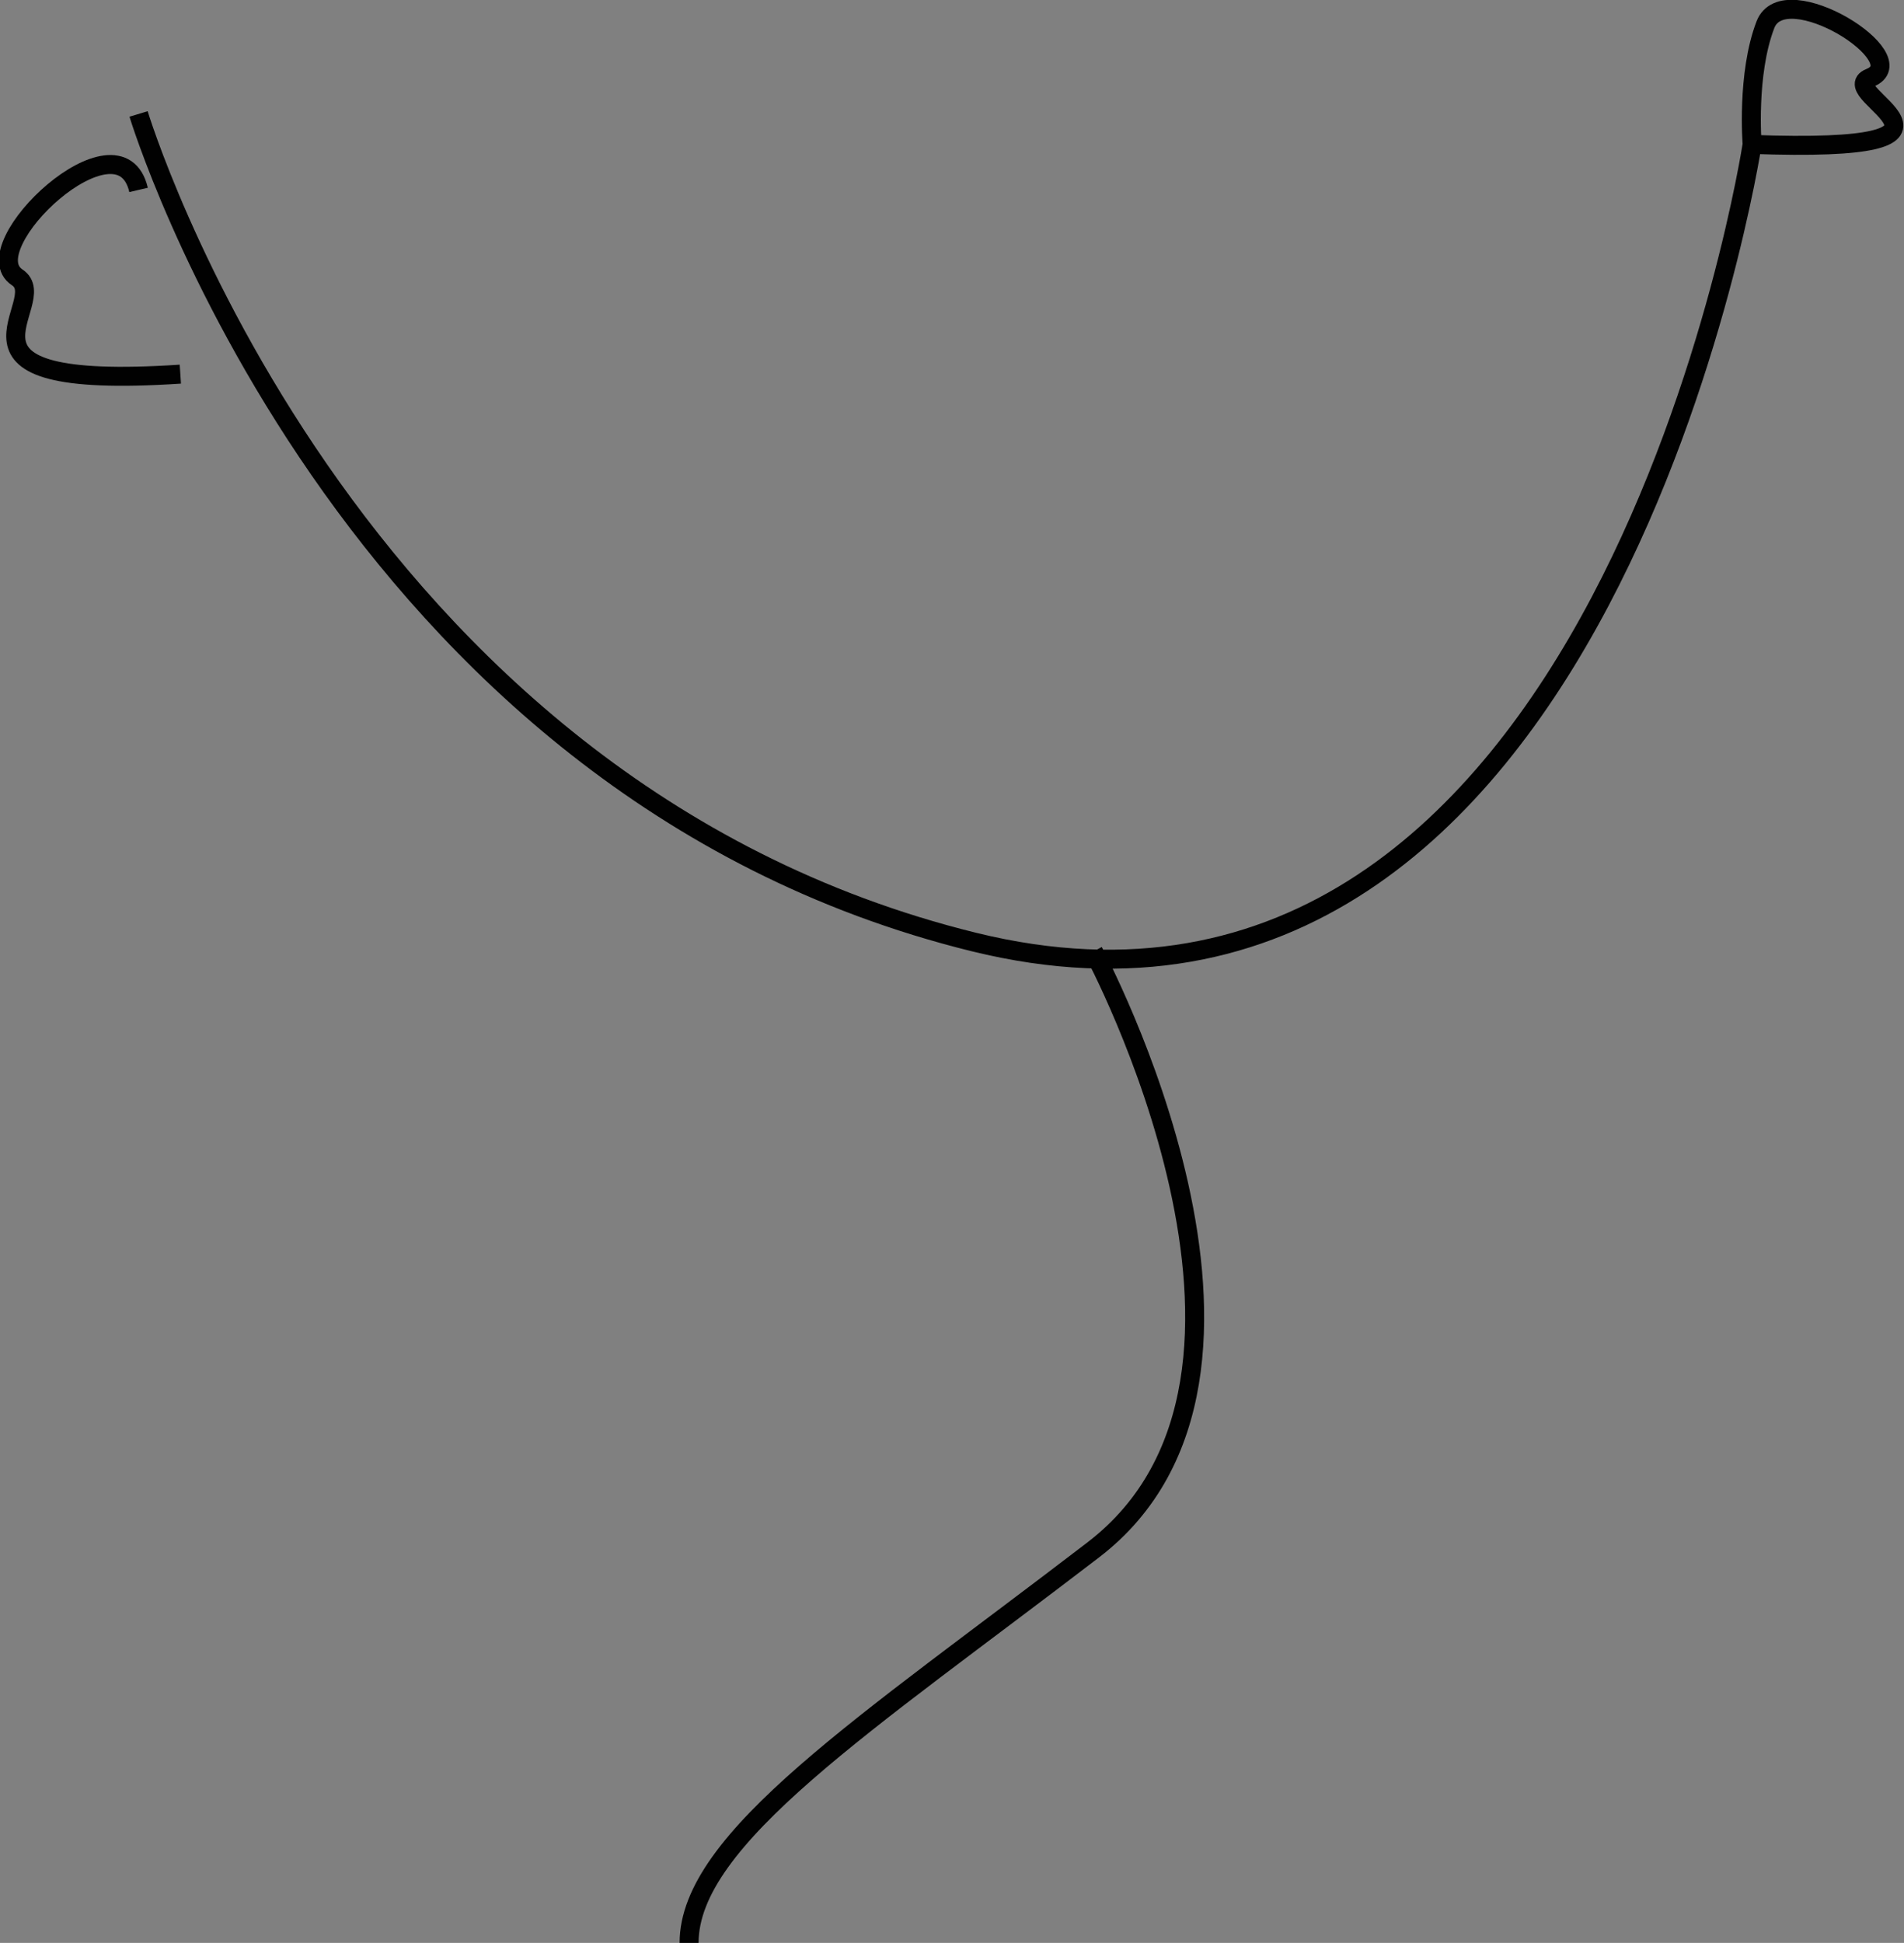 <svg id="Layer_1" xmlns="http://www.w3.org/2000/svg" viewBox="0 0 100.3 102.3"><rect x="0" y="0" width="100.3" height="102.3" fill="#808080" stroke="none"/><style>.st0{fill:none;stroke:#010101;stroke-linejoin:round;stroke-miterlimit:10;} .st1{fill:none;stroke:#010101;stroke-miterlimit:10;} .st2{fill:none;stroke:#010101;stroke-linecap:round;stroke-miterlimit:10;} .st3{fill:#010101;} .st4{fill:none;stroke:#010101;stroke-width:2;stroke-linecap:round;stroke-miterlimit:10;} .st5{fill:#FFFFFF;stroke:#010101;stroke-linejoin:round;stroke-miterlimit:10;} .st6{fill:#010101;stroke:#FFFFFF;stroke-linejoin:round;stroke-miterlimit:10;} .st7{fill:none;stroke:#010101;stroke-width:2;stroke-miterlimit:10;}</style><path class="st0" d="M109.6-251.8c-.5-.1-1.3-.3-2.3-.3-1 .1-1.8.3-2.3.5l-16-.3H73.2c-7.3 0-14.6.1-21.8.3h-13c-3.3-.1-6.8-.1-10.5 0-2.3.1-4.6.2-6.7.4L90-278.6c3.9-1.6 8.4.5 10.1 4.5 3.3 7.5 6.4 14.9 9.5 22.3z"/><path class="st1" d="M-245.7-1206.6s1.4 12.1-6.1 16.2c-3.3 1.8-9.8 3.2-12.9 7.7-6.1 8.8-3.7 114.9 4 117.5.6.2 13.2 3.3 26.2 3.3 13.6.1 27.5-2.8 27.5-2.8 7.7-2.8 5.2-112.9.4-119.2-3.6-4.8-10.1-5.5-12.8-7.3-6.6-4.5-3.7-15.3-3.7-15.3M-247.4-1213.3h25.7v6.7h-25.7z"/><path class="st2" d="M-221.7-1201.9s-23.9 1.2-31.3-1.3c-2.9-1-8.1-4.8-4.6-10 4.7-7 17.6-6.5 20.1-3.2s6 1.8 10.8 1.3"/><path class="st0" d="M26.2-1197.7h93.1v137.2H26.2z"/><path class="st3" d="M98.5-1197.7v143.2l2.7 4v-147"/><path class="st1" d="M-270.2-774.6c0 4.7 3.8 8.5 8.5 8.5h54.3c4.7 0 8.5-3.8 8.5-8.5V-881c0-4.7-3.8-8.5-8.5-8.5h-54.3c-4.7 0-8.5 3.8-8.5 8.5v106.4z"/><path class="st1" d="M-264.1-882.7h59v99.1h-59zM-229-775.5c0 3.1-2.5 5.6-5.6 5.6-3.1 0-5.6-2.5-5.6-5.6 0-3.1 2.5-5.6 5.6-5.6 3.1-.1 5.6 2.5 5.6 5.6z"/><path class="st1" d="M-237.4-775.5c0 1.5 1.3 2.8 2.8 2.8 1.5 0 2.8-1.3 2.8-2.8 0-1.5-1.3-2.8-2.8-2.8-1.5 0-2.8 1.2-2.8 2.8 0 0 0-1.6 0 0zM22.9-774.6c0 4.7 3.8 8.5 8.5 8.5h79.3c4.7 0 8.5-3.8 8.5-8.5V-881c0-4.7-3.8-8.5-8.5-8.5H31.4c-4.7 0-8.5 3.8-8.5 8.5v106.4z"/><path class="st1" d="M31.3-882.7H111v99.1H31.3zM76.7-775.5c0 3.1-2.5 5.6-5.6 5.6-3.1 0-5.6-2.5-5.6-5.6 0-3.1 2.5-5.6 5.6-5.6 3.1-.1 5.6 2.5 5.6 5.6z"/><path class="st1" d="M68.3-775.5c0 1.5 1.3 2.8 2.8 2.8 1.5 0 2.8-1.3 2.8-2.8 0-1.5-1.3-2.8-2.8-2.8-1.5 0-2.8 1.2-2.8 2.8 0 0 0-1.6 0 0zM-286-543.2c0 1.6 1.3 2.8 2.8 2.8h107c1.6 0 2.8-1.3 2.8-2.8v-60.3c0-1.6-1.3-2.8-2.8-2.8h-107c-1.6 0-2.8 1.3-2.8 2.8v60.3z"/><path class="st1" d="M-281.3-602.3H-178v57.8h-103.3zM-293.7-536.7c0 1.6 1.3 2.8 2.8 2.8h122.3c1.6 0 2.8-1.3 2.8-2.8v-.6c0-1.6-1.3-2.8-2.8-2.8h-122.3c-1.6 0-2.8 1.3-2.8 2.8v.6z"/><path class="st1" d="M-237-538.6c0 .9.7 1.6 1.6 1.6h11.6c.9 0 1.6-.7 1.6-1.6s-.7-1.6-1.6-1.6h-11.6c-.9.1-1.6.8-1.6 1.6 0 0 0-.8 0 0z"/><path class="st2" d="M-30.7-483s37.3-54 66-54c28.7 0 46.7-7.3 52-20"/><path class="st1" d="M111-576.2l-25.7-9.3s-7.5 11.2-4.7 20c3 9.1 9.2 9.2 14.7 8.2 7.1-1.3 15.8-11.7 15.7-18.9z"/><path class="st2" d="M93.1-583.4l2.5-7.1M102.8-579.8l2.5-7.1"/><ellipse class="st4" cx="-234.6" cy="-271" rx="15" ry="19"/><path class="st4" d="M-234.6-252v77M-234.6-179h9.4M-234.6-189h12.4M-234.6-199.9h4.7"/><path class="st5" d="M118.6-197.8c0 4.8-3.9 8.7-8.7 8.7H25.4c-4.8 0-8.7-3.9-8.7-8.7V-243c0-4.8 3.9-8.7 8.7-8.7h84.5c4.8 0 8.7 3.9 8.7 8.7v45.2z"/><path class="st0" d="M85.3-211.9c0 1.6 1.3 2.8 2.8 2.8h27.7c1.6 0 2.8-1.3 2.8-2.8v-13c0-1.6-1.3-2.8-2.8-2.8H88.1c-1.6 0-2.8 1.3-2.8 2.8v13z"/><path class="st6" d="M96.3-218.4c0 2.3-1.8 4.1-4.1 4.1s-4.1-1.8-4.1-4.1 1.8-4.1 4.1-4.1c2.3.1 4.1 1.9 4.1 4.1z"/><path class="st4" d="M-291.2 43h132v16h-132z"/><path class="st1" d="M-291.2 43h43.2v16h-43.2zM7.3 6s10.7 35.4 44 43.6 41-42 41-42-.3-3.7.7-6.3c1-2.6 8 1.8 5.5 2.8-2 .8 7.3 4-6.3 3.5M57.6 50.1s12 22.3 0 31.5-21.3 15.2-21.3 20.7M7.3 10c-1-4.3-8.8 3-6.4 4.6 2 1.3-5 6 8.6 5.1M-284.1 51l2-3.4M-278.4 55l.3-1M-269.6 49.3l7.9 3.3M-271.1 52.6l-2.3 2.4M-259.1 45.6V51M-272.2 45.6l-3.5 2.7M-256.4 52.6V54"/><path class="st7" d="M-170.1 30.3h-15s-2.8-1.4-2.8-2.3c0-1.2 3.7-3 3.7-3h19.5s2.8-2.1 2.8-3.2c0-1.3-3.5-3.8-3.5-3.8h-23.3s-4.5-3-4.5-4.7c0-1.5 4.3-4.2 4.3-4.2h29.8"/></svg>